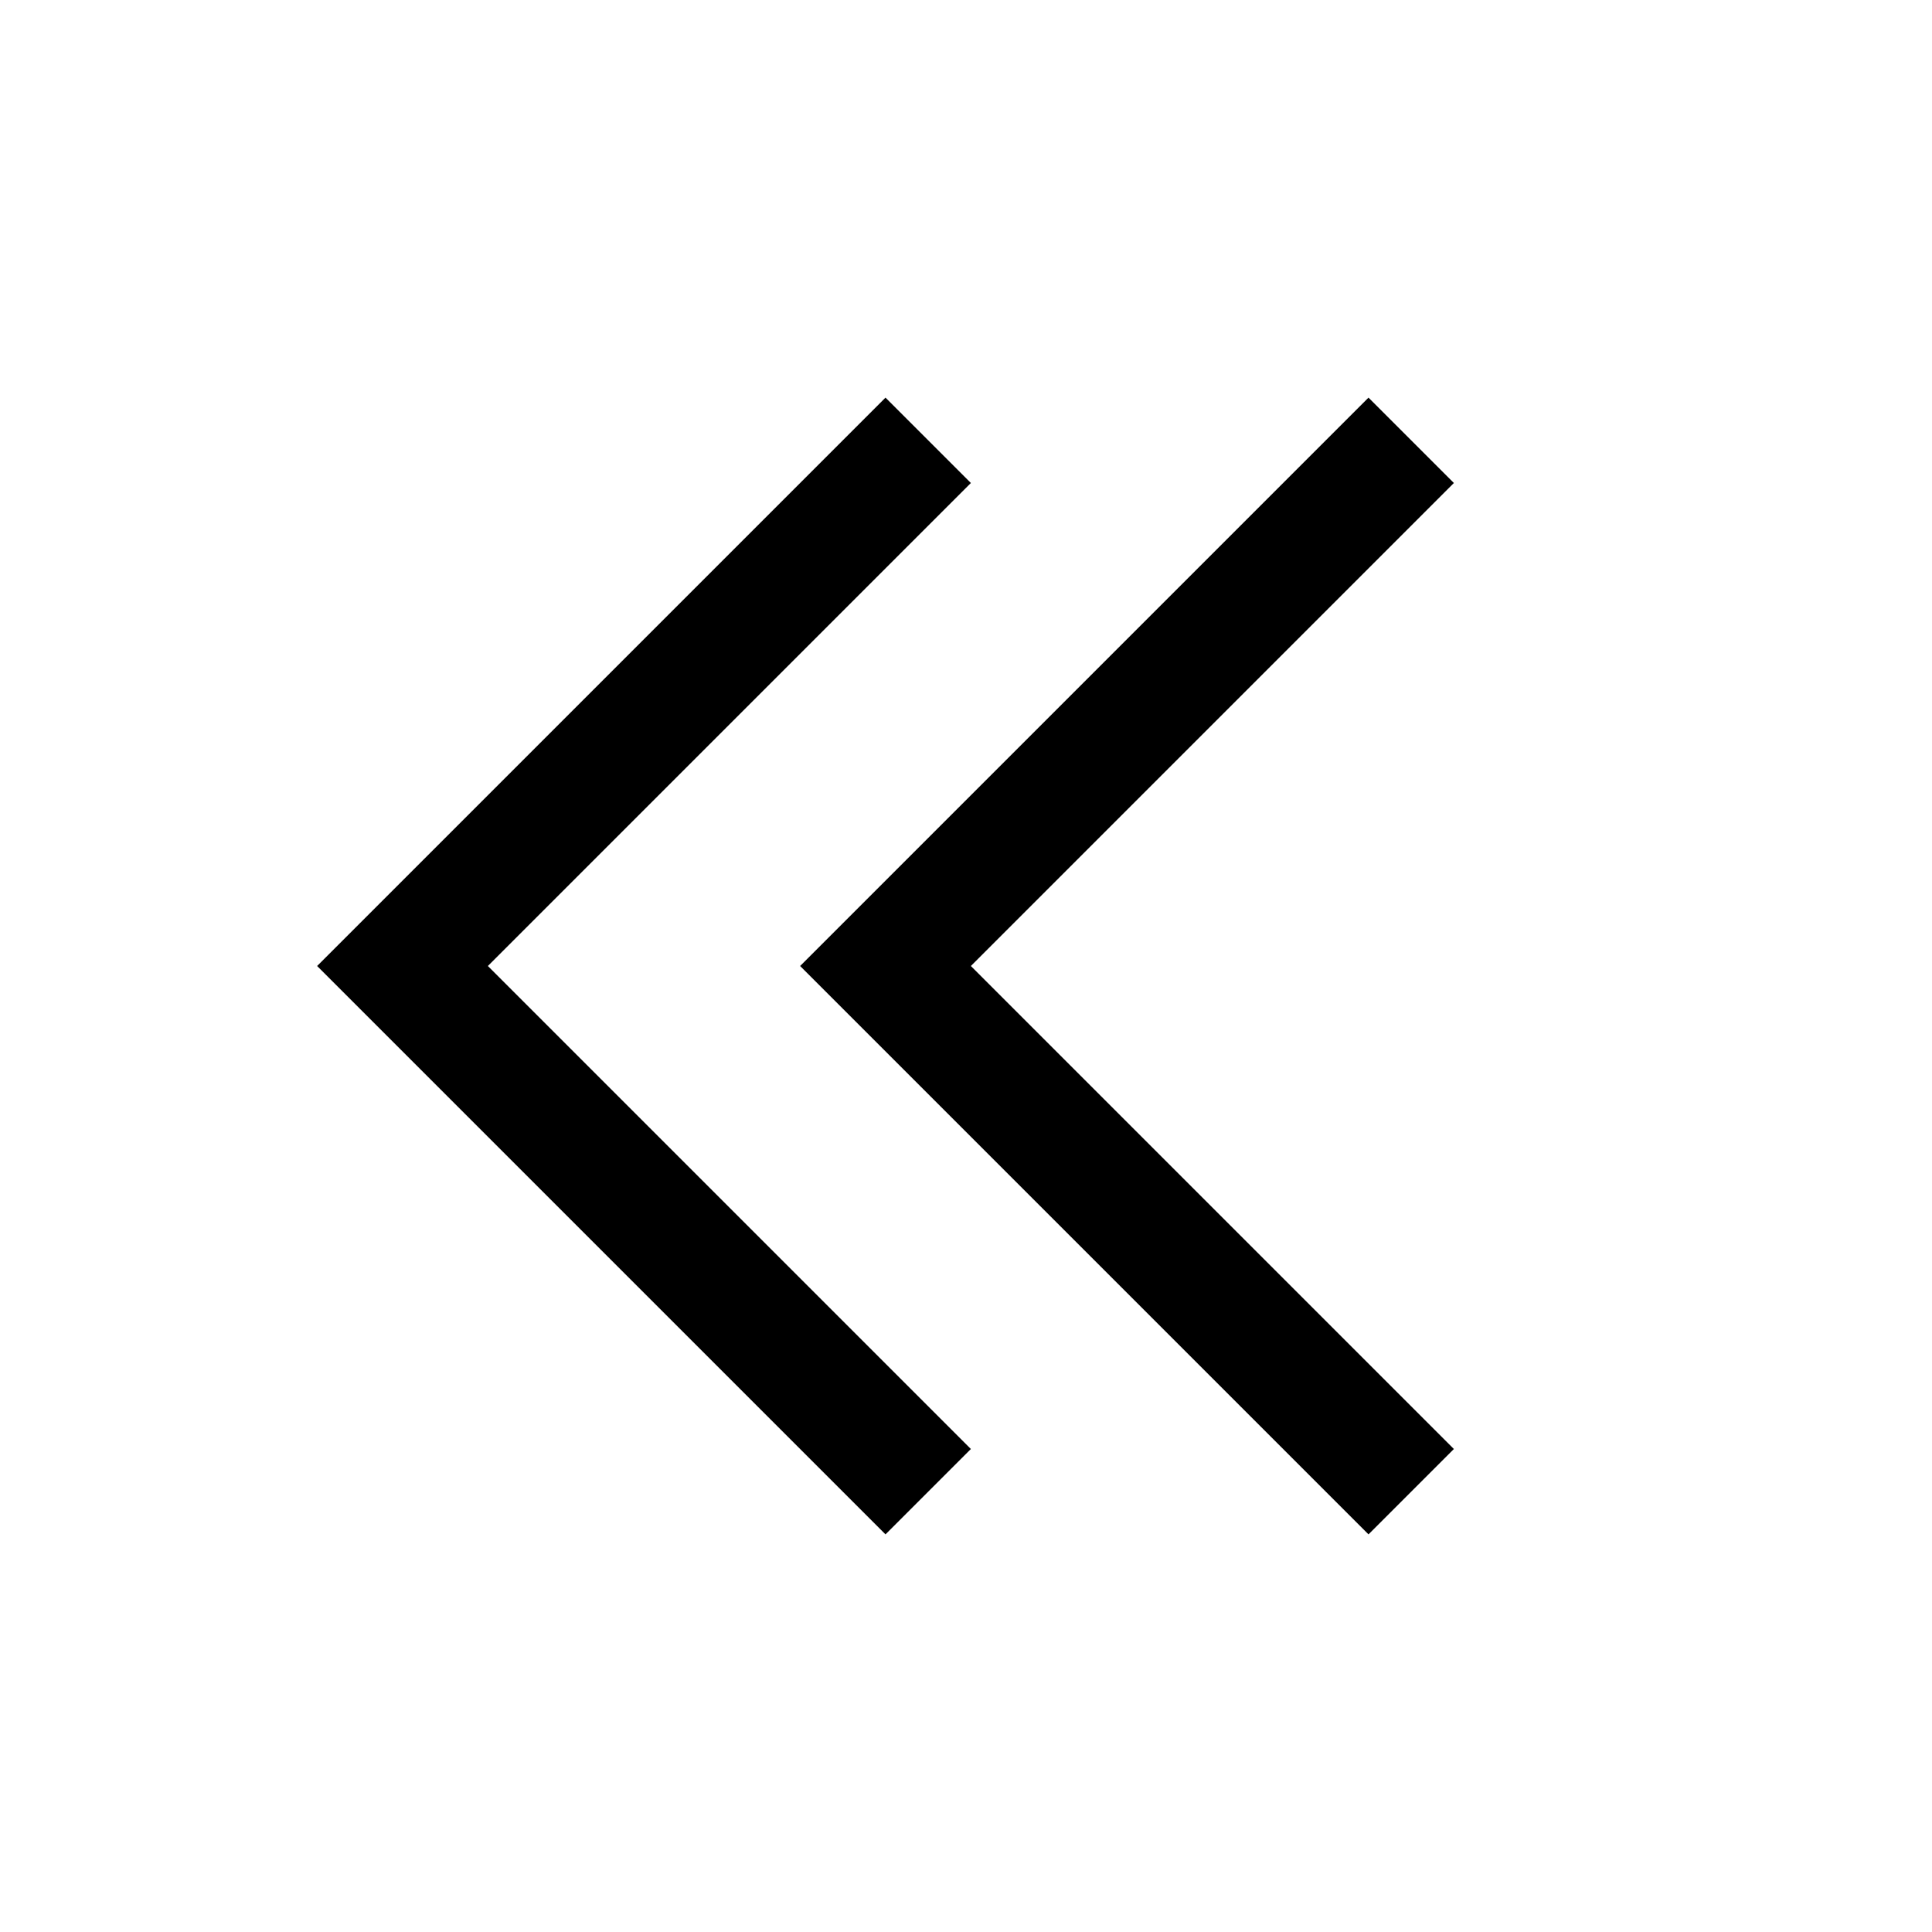 <svg xmlns="http://www.w3.org/2000/svg" width="24" height="24" viewBox="0 0 24 24" fill="none" stroke="currentColor" stroke-width="1.5" stroke-linecap="square" stroke-linejoin="miter">
  <path d="M17 6l-6 6 6 6"/>
  <path d="M11 6l-6 6 6 6"/>
</svg>
